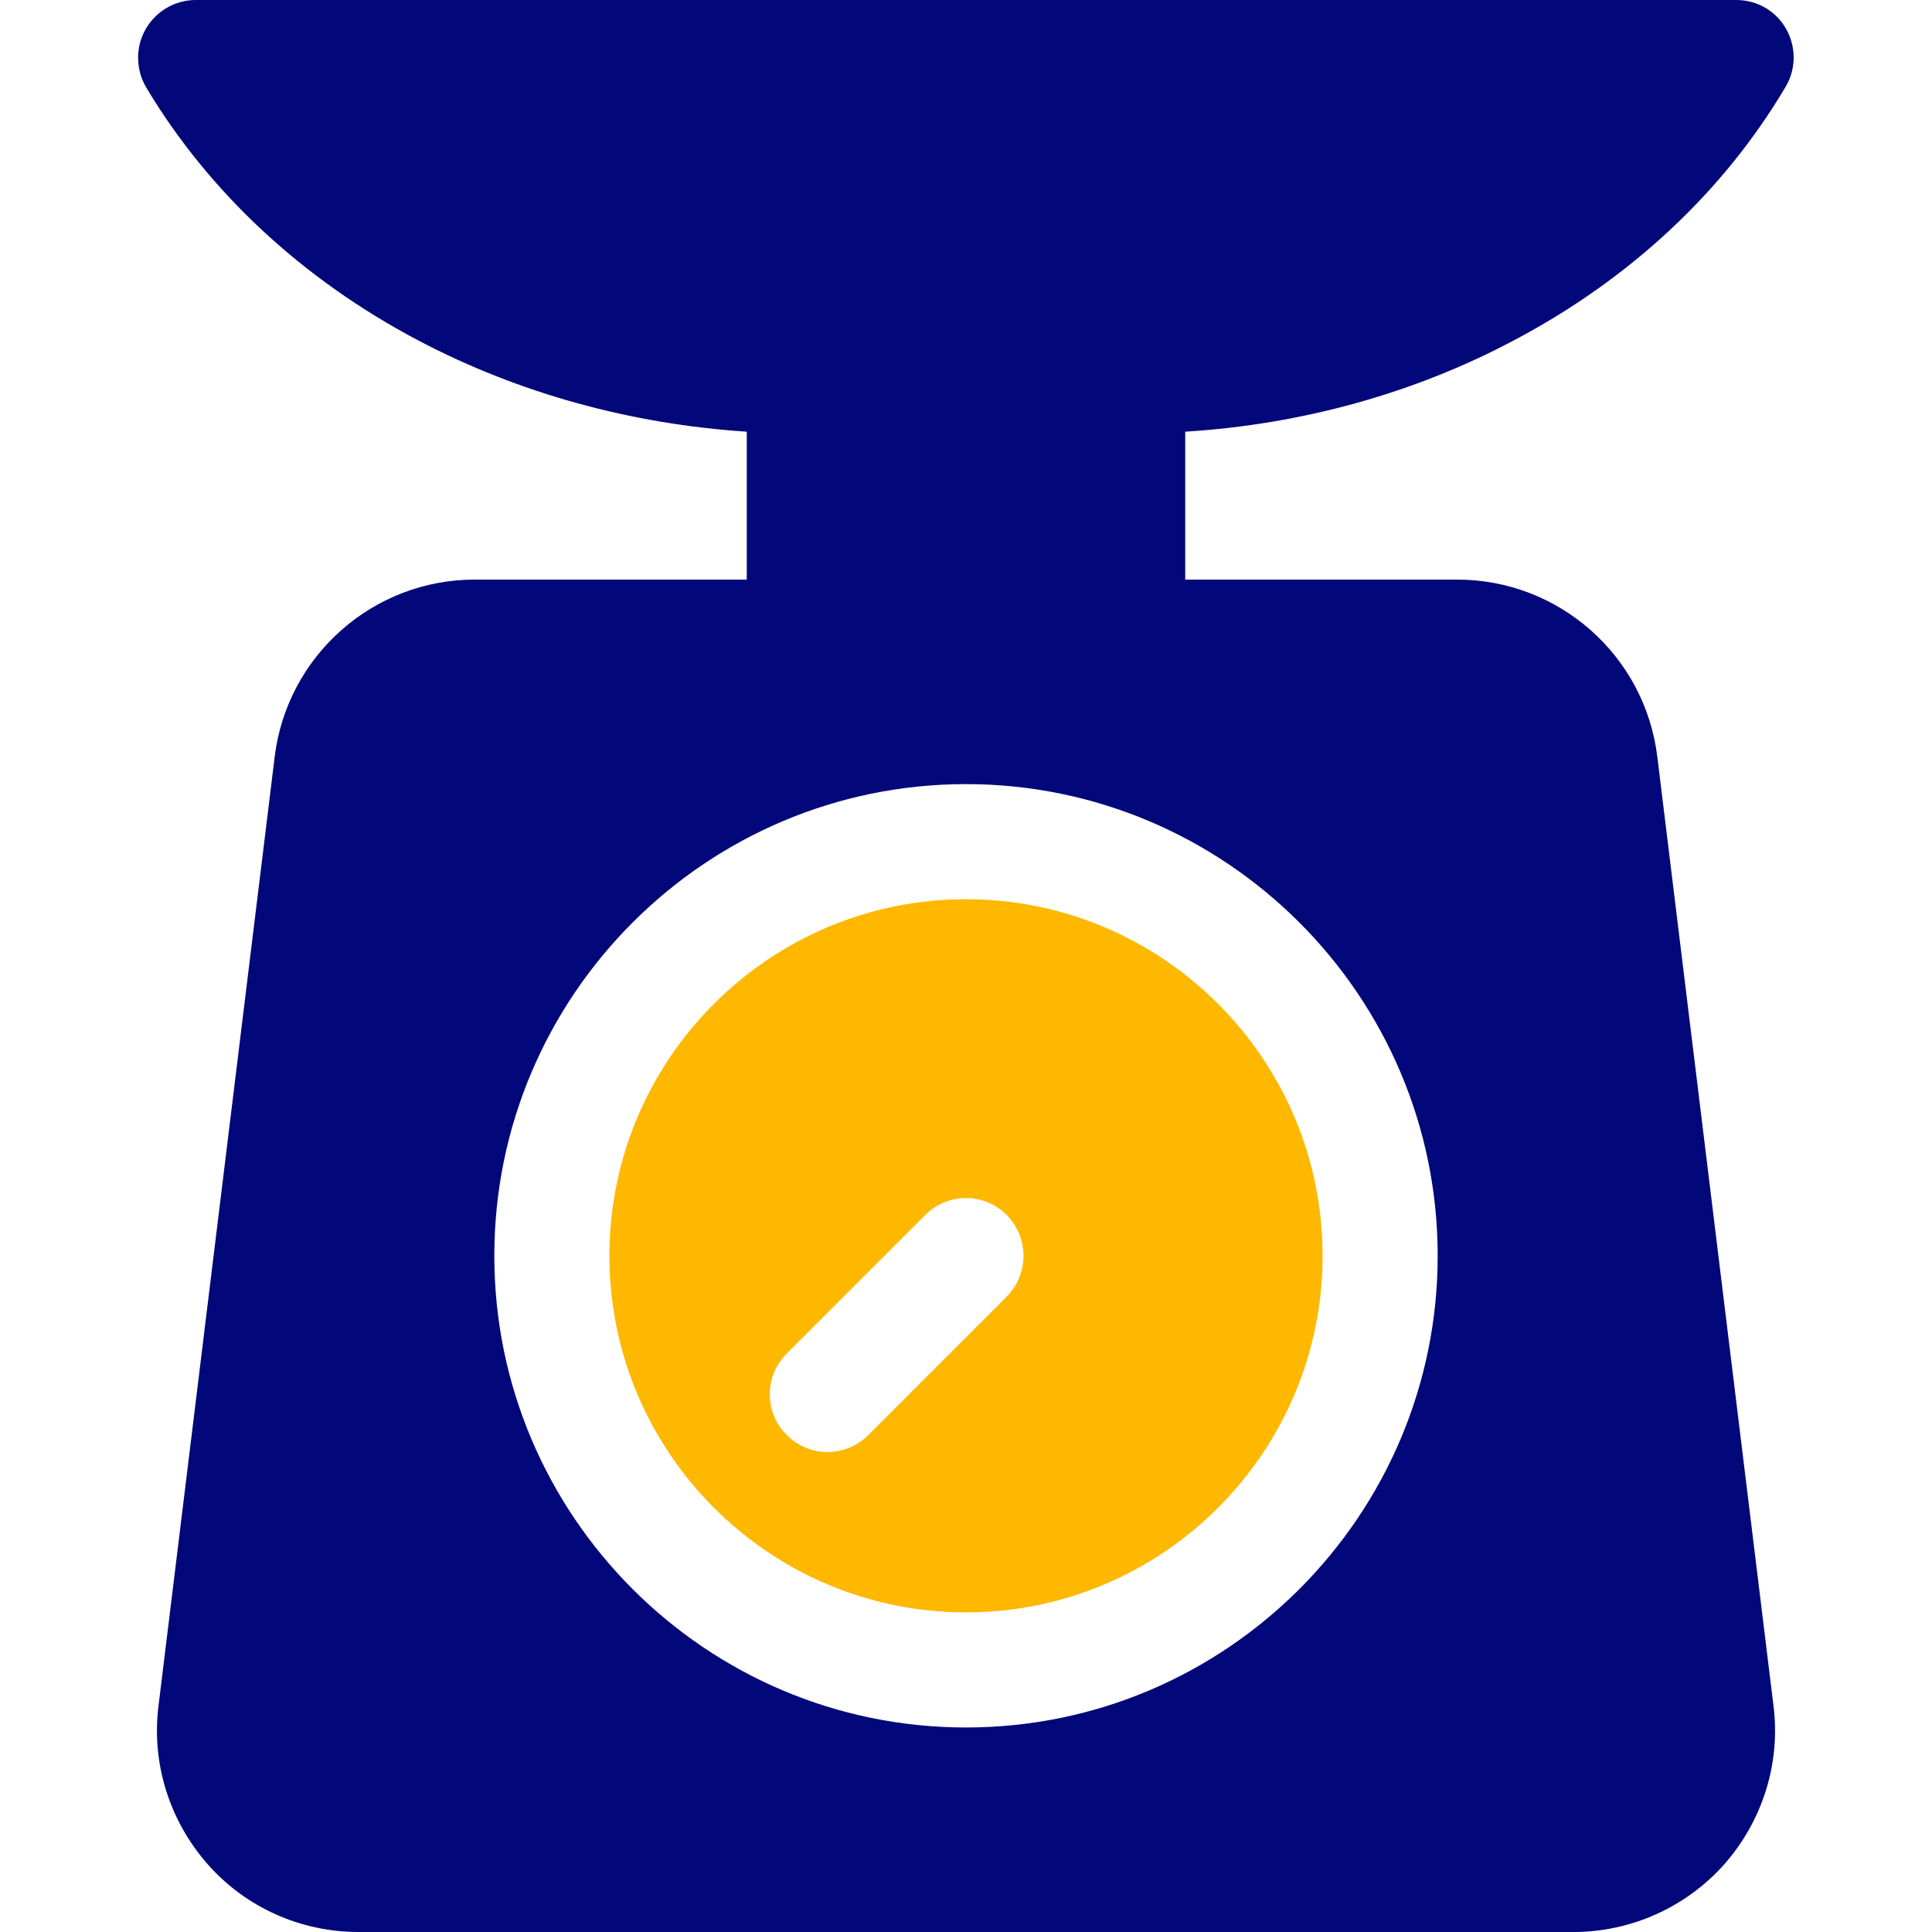 <?xml version="1.0" encoding="utf-8"?>
<!-- Generator: Adobe Illustrator 27.6.1, SVG Export Plug-In . SVG Version: 6.00 Build 0)  -->
<svg version="1.1" id="Layer_1" xmlns="http://www.w3.org/2000/svg" xmlns:xlink="http://www.w3.org/1999/xlink" x="0px" y="0px"
	 viewBox="0 0 512 512" style="enable-background:new 0 0 512 512;" xml:space="preserve">
<style type="text/css">
	.st0{fill:#020879;}
	.st1{fill:#FFB800;}
</style>
<g>
	<path class="st0" d="M401,90.3c30.8-16.2,55.8-39.5,72.2-67.3c4.3-7.2,1.9-16.6-5.3-20.9c-2.4-1.4-5-2.1-7.8-2.1H51.9
		c-8.4,0-15.3,6.8-15.3,15.3c0,2.7,0.7,5.4,2.1,7.8C55.3,50.9,80.2,74.1,111,90.3c26.4,13.9,56.2,22.1,86.9,24.1v39.2h-72.1
		c-27,0-49.7,20.2-53,46.9L42,452.1c-1.9,15.2,2.9,30.4,13,41.9c10.1,11.5,24.7,18,40,18H417c15.3,0,29.9-6.6,40-18
		c10.1-11.5,14.9-26.7,13-41.9l-30.8-251.6c-3.3-26.8-26.1-46.9-53-46.9h-72.1v-39.2C344.8,112.5,374.6,104.3,401,90.3L401,90.3z
		 M381,332.8c0,68.9-56.1,125-125,125s-125-56.1-125-125c0-68.9,56.1-125,125-125S381,263.9,381,332.8z"/>
	<path class="st1" d="M256,238.3c-52.1,0-94.5,42.4-94.5,94.5c0,52.1,42.4,94.5,94.5,94.5s94.5-42.4,94.5-94.5
		C350.5,280.7,308.1,238.3,256,238.3L256,238.3z M266.8,343.6l-36.7,36.7c-3,3-6.9,4.5-10.8,4.5s-7.8-1.5-10.8-4.5
		c-6-6-6-15.6,0-21.6l36.7-36.7c6-6,15.6-6,21.6,0C272.7,328,272.7,337.6,266.8,343.6z"/>
</g>
</svg>
